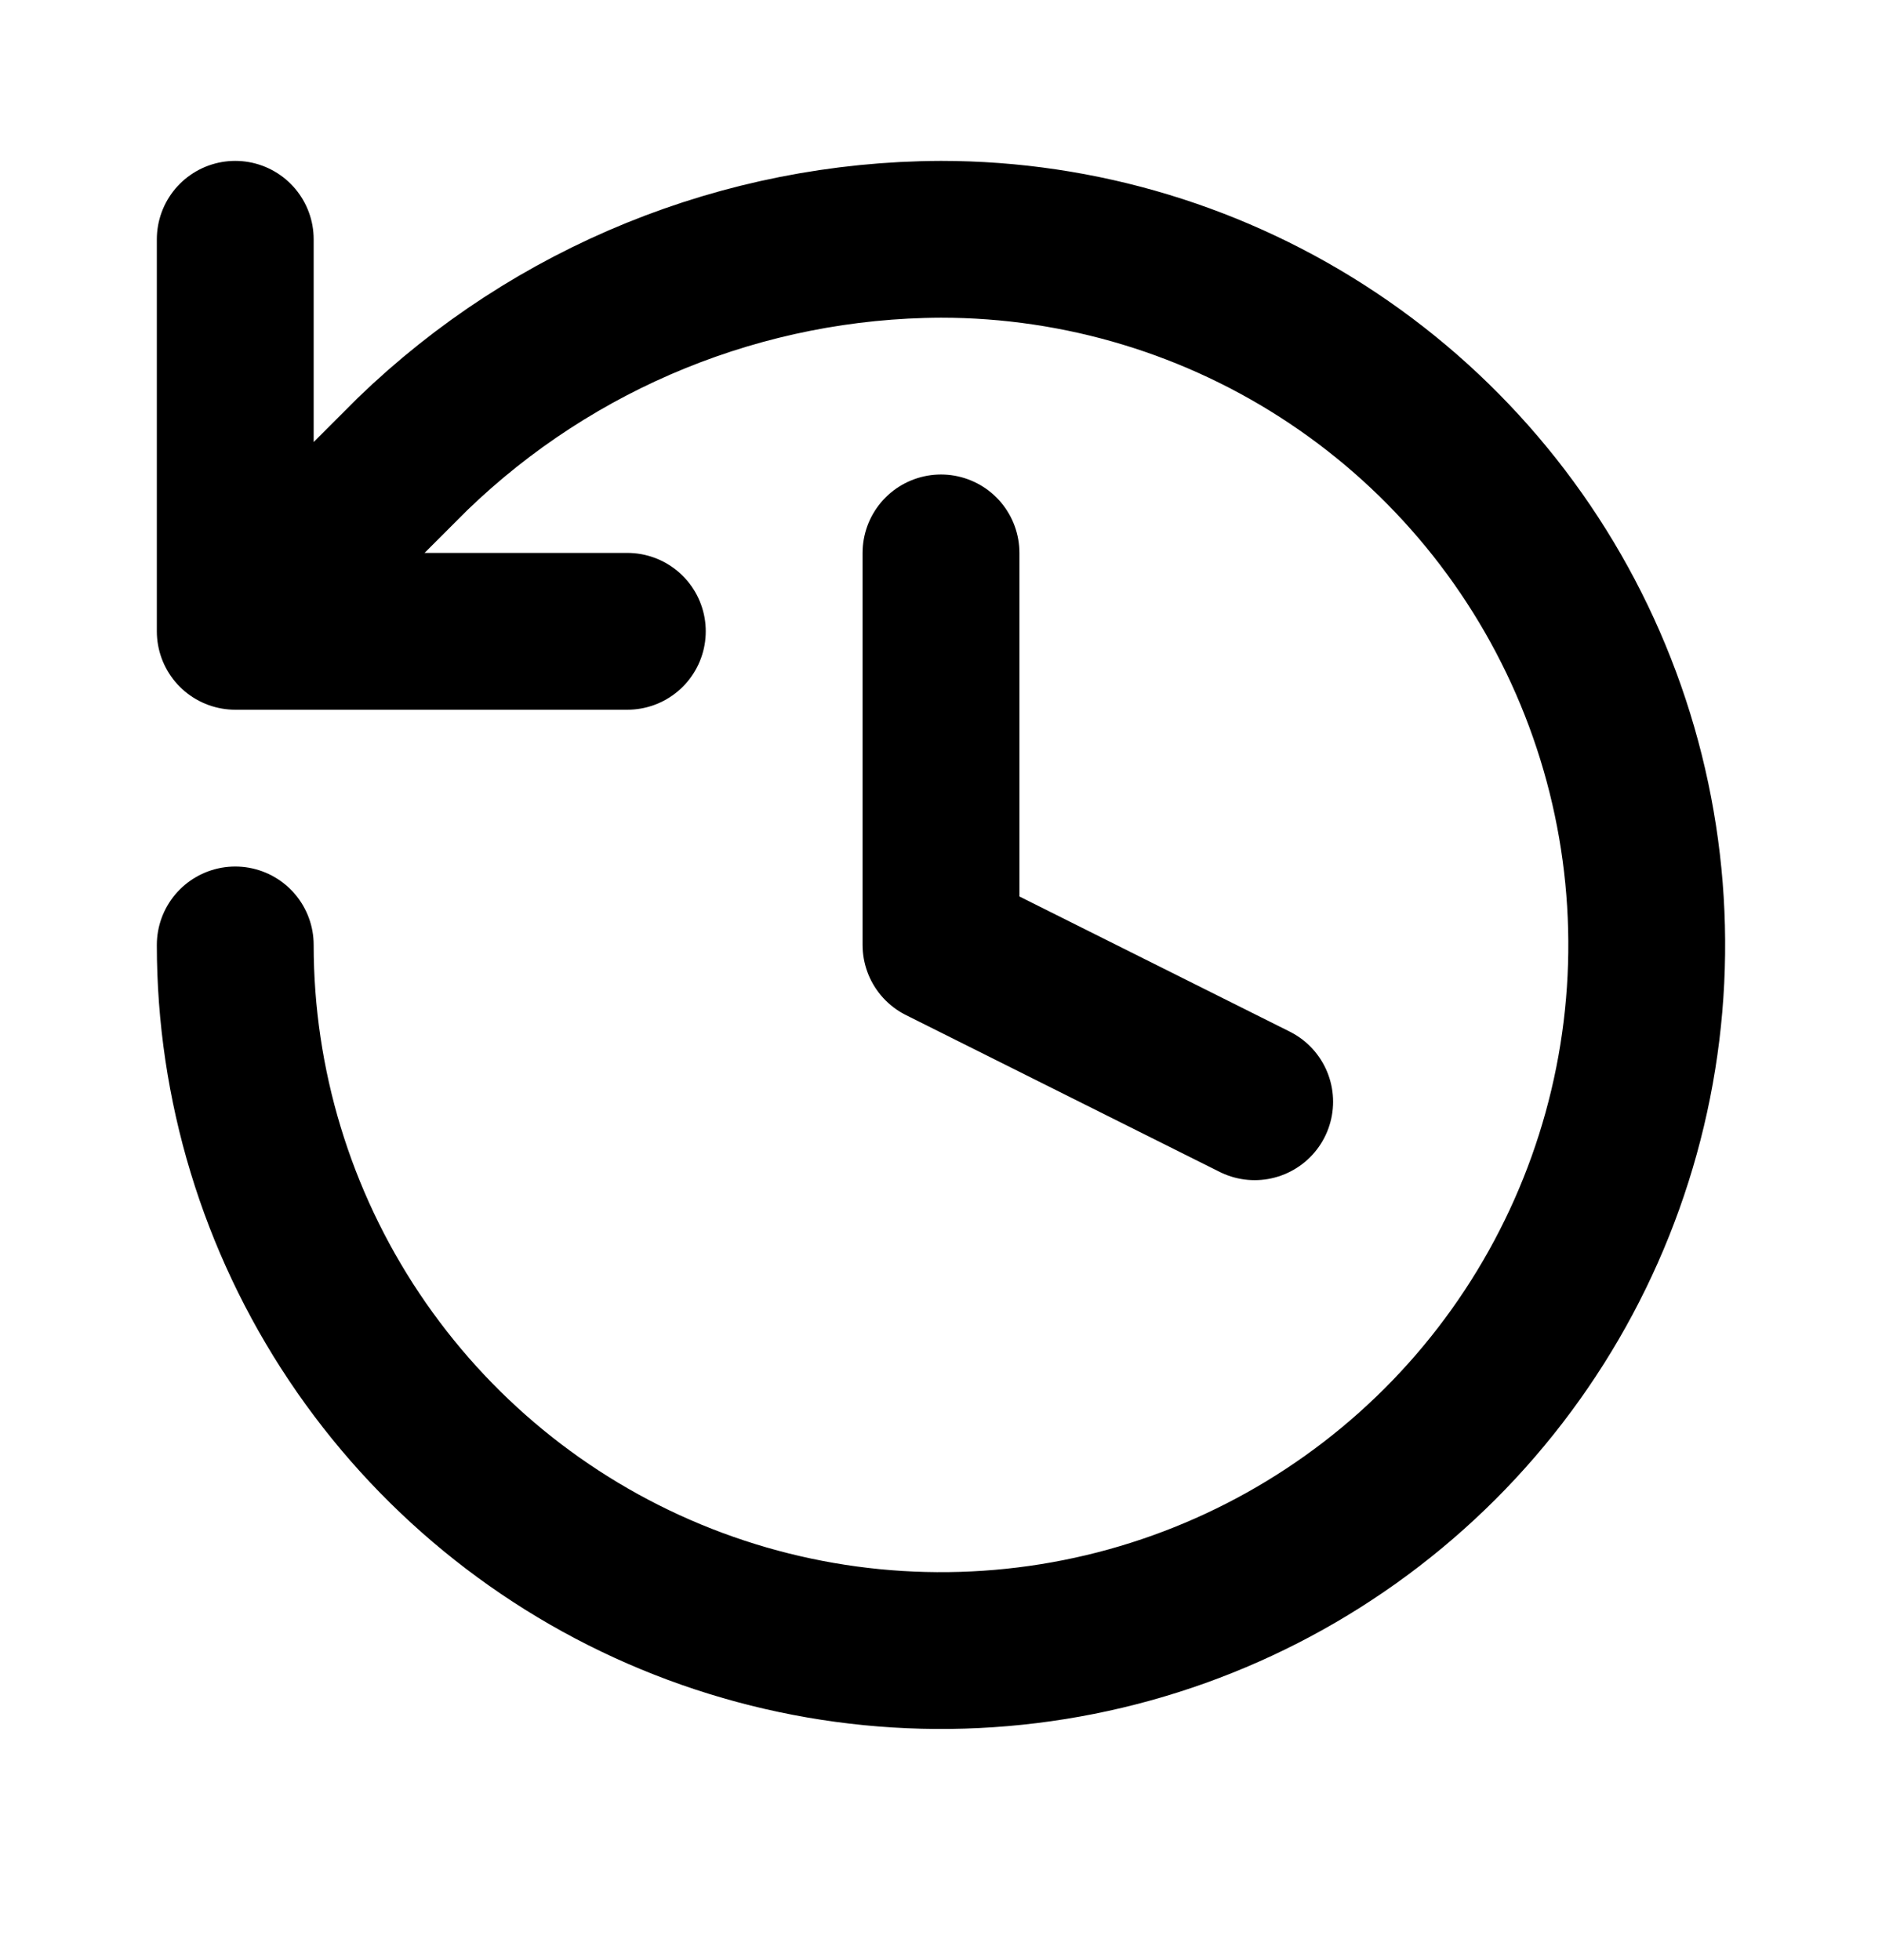 <svg width="24" height="25" viewBox="0 0 24 25" fill="none" xmlns="http://www.w3.org/2000/svg">
<path d="M3 12.052C3 13.832 3.528 15.572 4.517 17.052C5.506 18.532 6.911 19.686 8.556 20.367C10.2 21.048 12.01 21.226 13.756 20.879C15.502 20.532 17.105 19.674 18.364 18.416C19.623 17.157 20.48 15.553 20.827 13.808C21.174 12.062 20.996 10.252 20.315 8.608C19.634 6.963 18.48 5.557 17 4.569C15.52 3.58 13.78 3.052 12 3.052C9.484 3.061 7.069 4.043 5.26 5.792L3 8.052M3 8.052V3.052M3 8.052H8M12 7.052V12.052L16 14.052" stroke="black" stroke-width="2" stroke-linecap="round" stroke-linejoin="round"/>
</svg>
